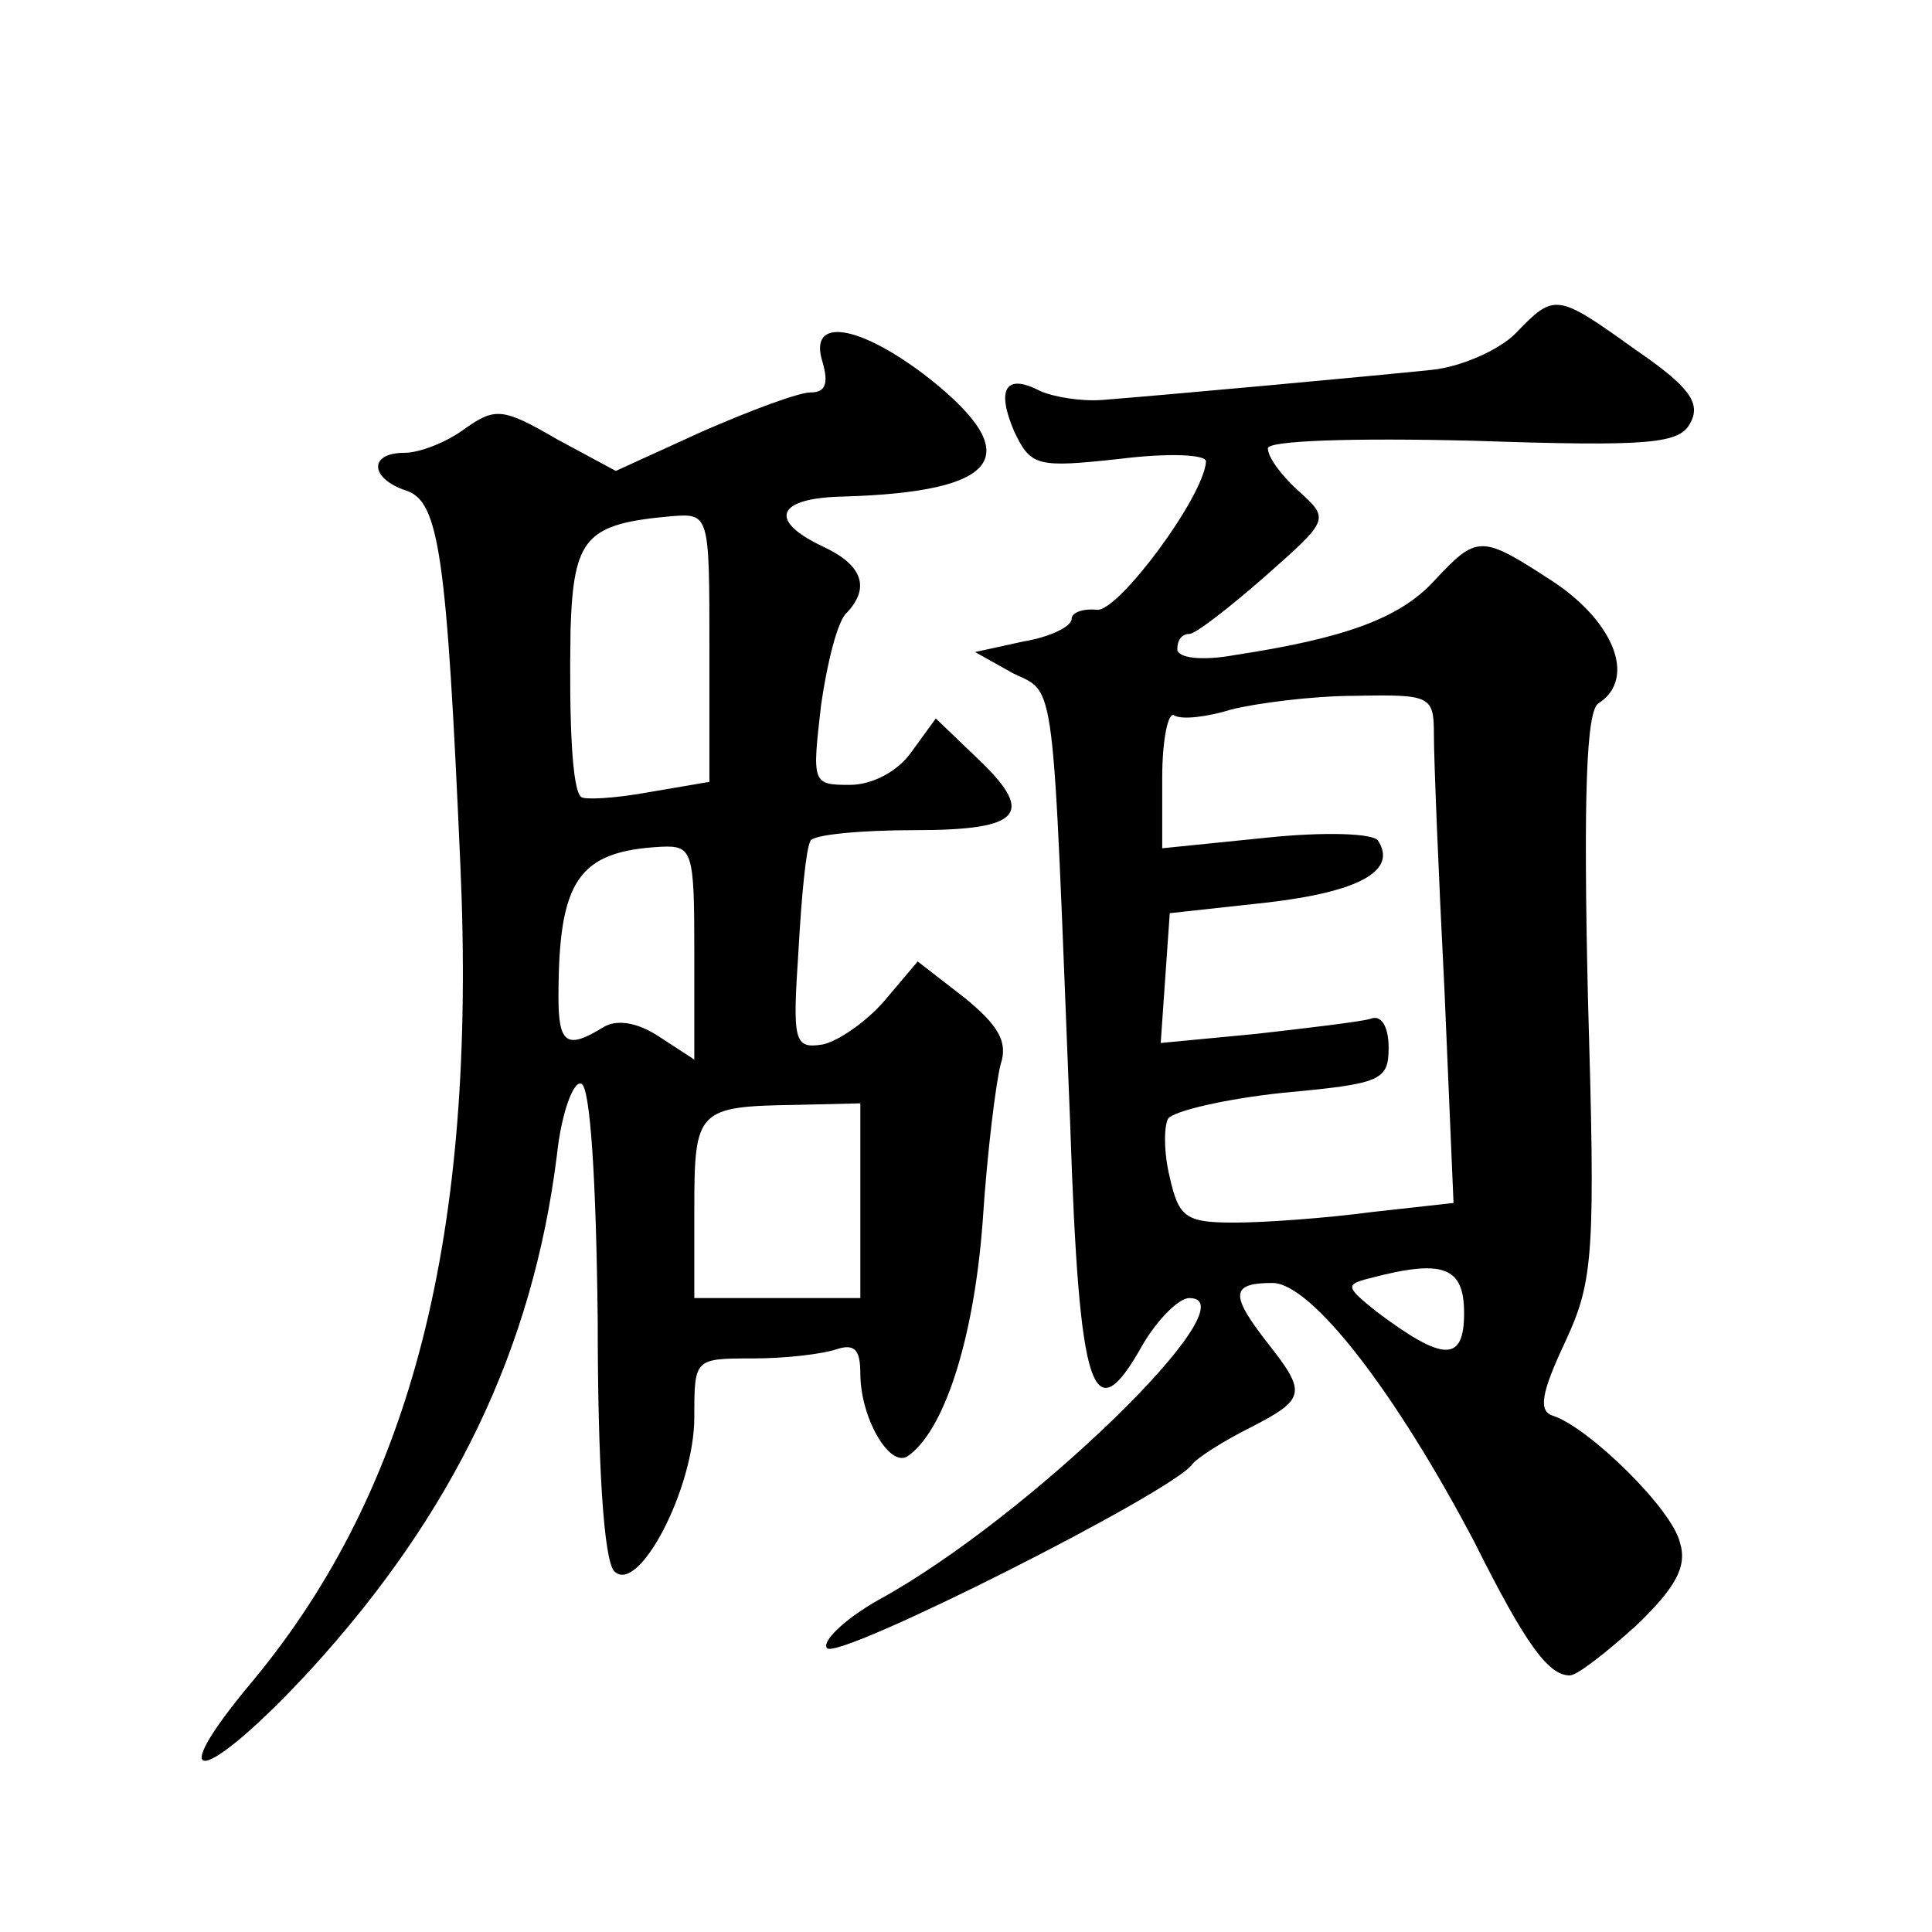 <?xml version="1.0" standalone="no"?>
<!DOCTYPE svg PUBLIC "-//W3C//DTD SVG 20010904//EN"
 "http://www.w3.org/TR/2001/REC-SVG-20010904/DTD/svg10.dtd">
<svg version="1.0" xmlns="http://www.w3.org/2000/svg"
 width="128pt" height="128pt" viewBox="0 0 128 128"
 preserveAspectRatio="xMidYMid meet">
<g transform="translate(0,128) scale(0.1,-0.1)"
fill="#0" stroke="none">
<path d="M1004 1059 c-11 -11 -36 -22 -55 -24 -38 -4 -180 -17 -219 -20 -14 -1
-32 2 -41 6 -23 12 -29 1 -17 -27 11 -23 15 -24 70 -18 32 4 58 3 57 -2 -2 -24
-58 -99 -72 -98 -10 1 -17 -2 -17 -6 0 -5 -14 -12 -32 -15 l-32 -7 25 -14 c29 -14
26 3 38 -298 6 -181 15 -206 48 -147 10 17 24 31 31 31 43 0 -107 -146 -206 -200
-23 -13 -38 -28 -34 -32 8 -8 230 104 242 122 3 4 20 15 38 24 37 19 38 23 12 56
-25 32 -25 40 3 40 26 0 82 -73 134 -172 34 -68 49 -88 63 -88 5 0 24 15 44 33
26 25 34 39 29 55 -5 22 -60 76 -84 84 -10 3 -8 15 8 49 19 41 20 58 15 230 -3
132 -1 188 7 193 25 16 11 53 -29 80 -49 32 -51 32 -80 1 -23 -25 -60 -38 -132
-49 -22 -4 -38 -2 -38 4 0 6 3 10 8 10 4 0 26 17 50 38 43 38 43 38 22 57 -11 10
-20 22 -20 28 0 5 55 7 136 5 118 -4 137 -2 144 12 7 13 -1 24 -36 48 -53 38 -54
38 -80 11z m-54 -266 c0 -16 3 -91 7 -169 l6 -141 -54 -6 c-30 -4 -71 -7 -91 -7
-32 0 -37 3 -43 30 -4 16 -4 34 -1 39 4 5 38 13 76 17 65 6 70 8 70 30 0 14 -5
22 -12 19 -7 -2 -41 -6 -76 -10 l-63 -6 3 43 3 43 64 7 c61 7 87 21 74 41 -3 5
-36 6 -74 2 l-69 -7 0 47 c0 25 4 44 8 41 5 -3 22 -1 38 4 16 4 53 9 82 9 50 1
52 0 52 -26z m20 -383 c0 -33 -14 -32 -58 1 -20 16 -21 18 -5 22 49 13 63 8 63
-23z M545 1040 c4 -14 2 -20 -8 -20 -8 0 -40 -12 -72 -26 l-57 -26 -39 21 c-36
21 -41 21 -61 7 -12 -9 -30 -16 -40 -16 -24 0 -23 -17 1 -25 22 -7 27 -43 36 -248
11 -245 -32 -413 -137 -540 -63 -75 -33 -70 38 7 94 103 147 212 163 341 3 28 11
49 16 47 6 -1 10 -63 11 -157 0 -95 4 -159 11 -166 16 -16 53 55 53 102 0 39 0
39 39 39 22 0 46 3 55 6 12 4 16 0 16 -16 0 -29 19 -62 31 -55 24 16 44 76 50 155
3 47 9 94 12 105 5 15 -2 26 -24 44 l-31 24 -22 -26 c-12 -14 -31 -27 -41 -29 -19
-3 -20 2 -16 62 2 36 5 68 8 73 2 4 33 7 69 7 72 0 81 11 39 50 l-25 24 -16 -22
c-9 -13 -26 -22 -41 -22 -25 0 -25 1 -19 53 4 28 11 56 17 61 16 17 10 32 -16 44
-36 17 -31 32 13 33 105 3 122 27 58 78 -46 36 -81 42 -71 11z m-75 -189 l0 -89
-41 -7 c-22 -4 -42 -5 -44 -3 -6 5 -8 49 -7 111 2 61 10 70 67 75 25 2 25 1 25
-87z m-10 -202 l0 -71 -23 15 c-15 10 -29 12 -38 6 -23 -14 -29 -11 -29 20 0 78
13 97 68 100 21 1 22 -3 22 -70z m110 -164 l0 -65 -55 0 -55 0 0 59 c0 66 2 68
68 69 l42 1 0 -64z"/>
</g>
</svg>
